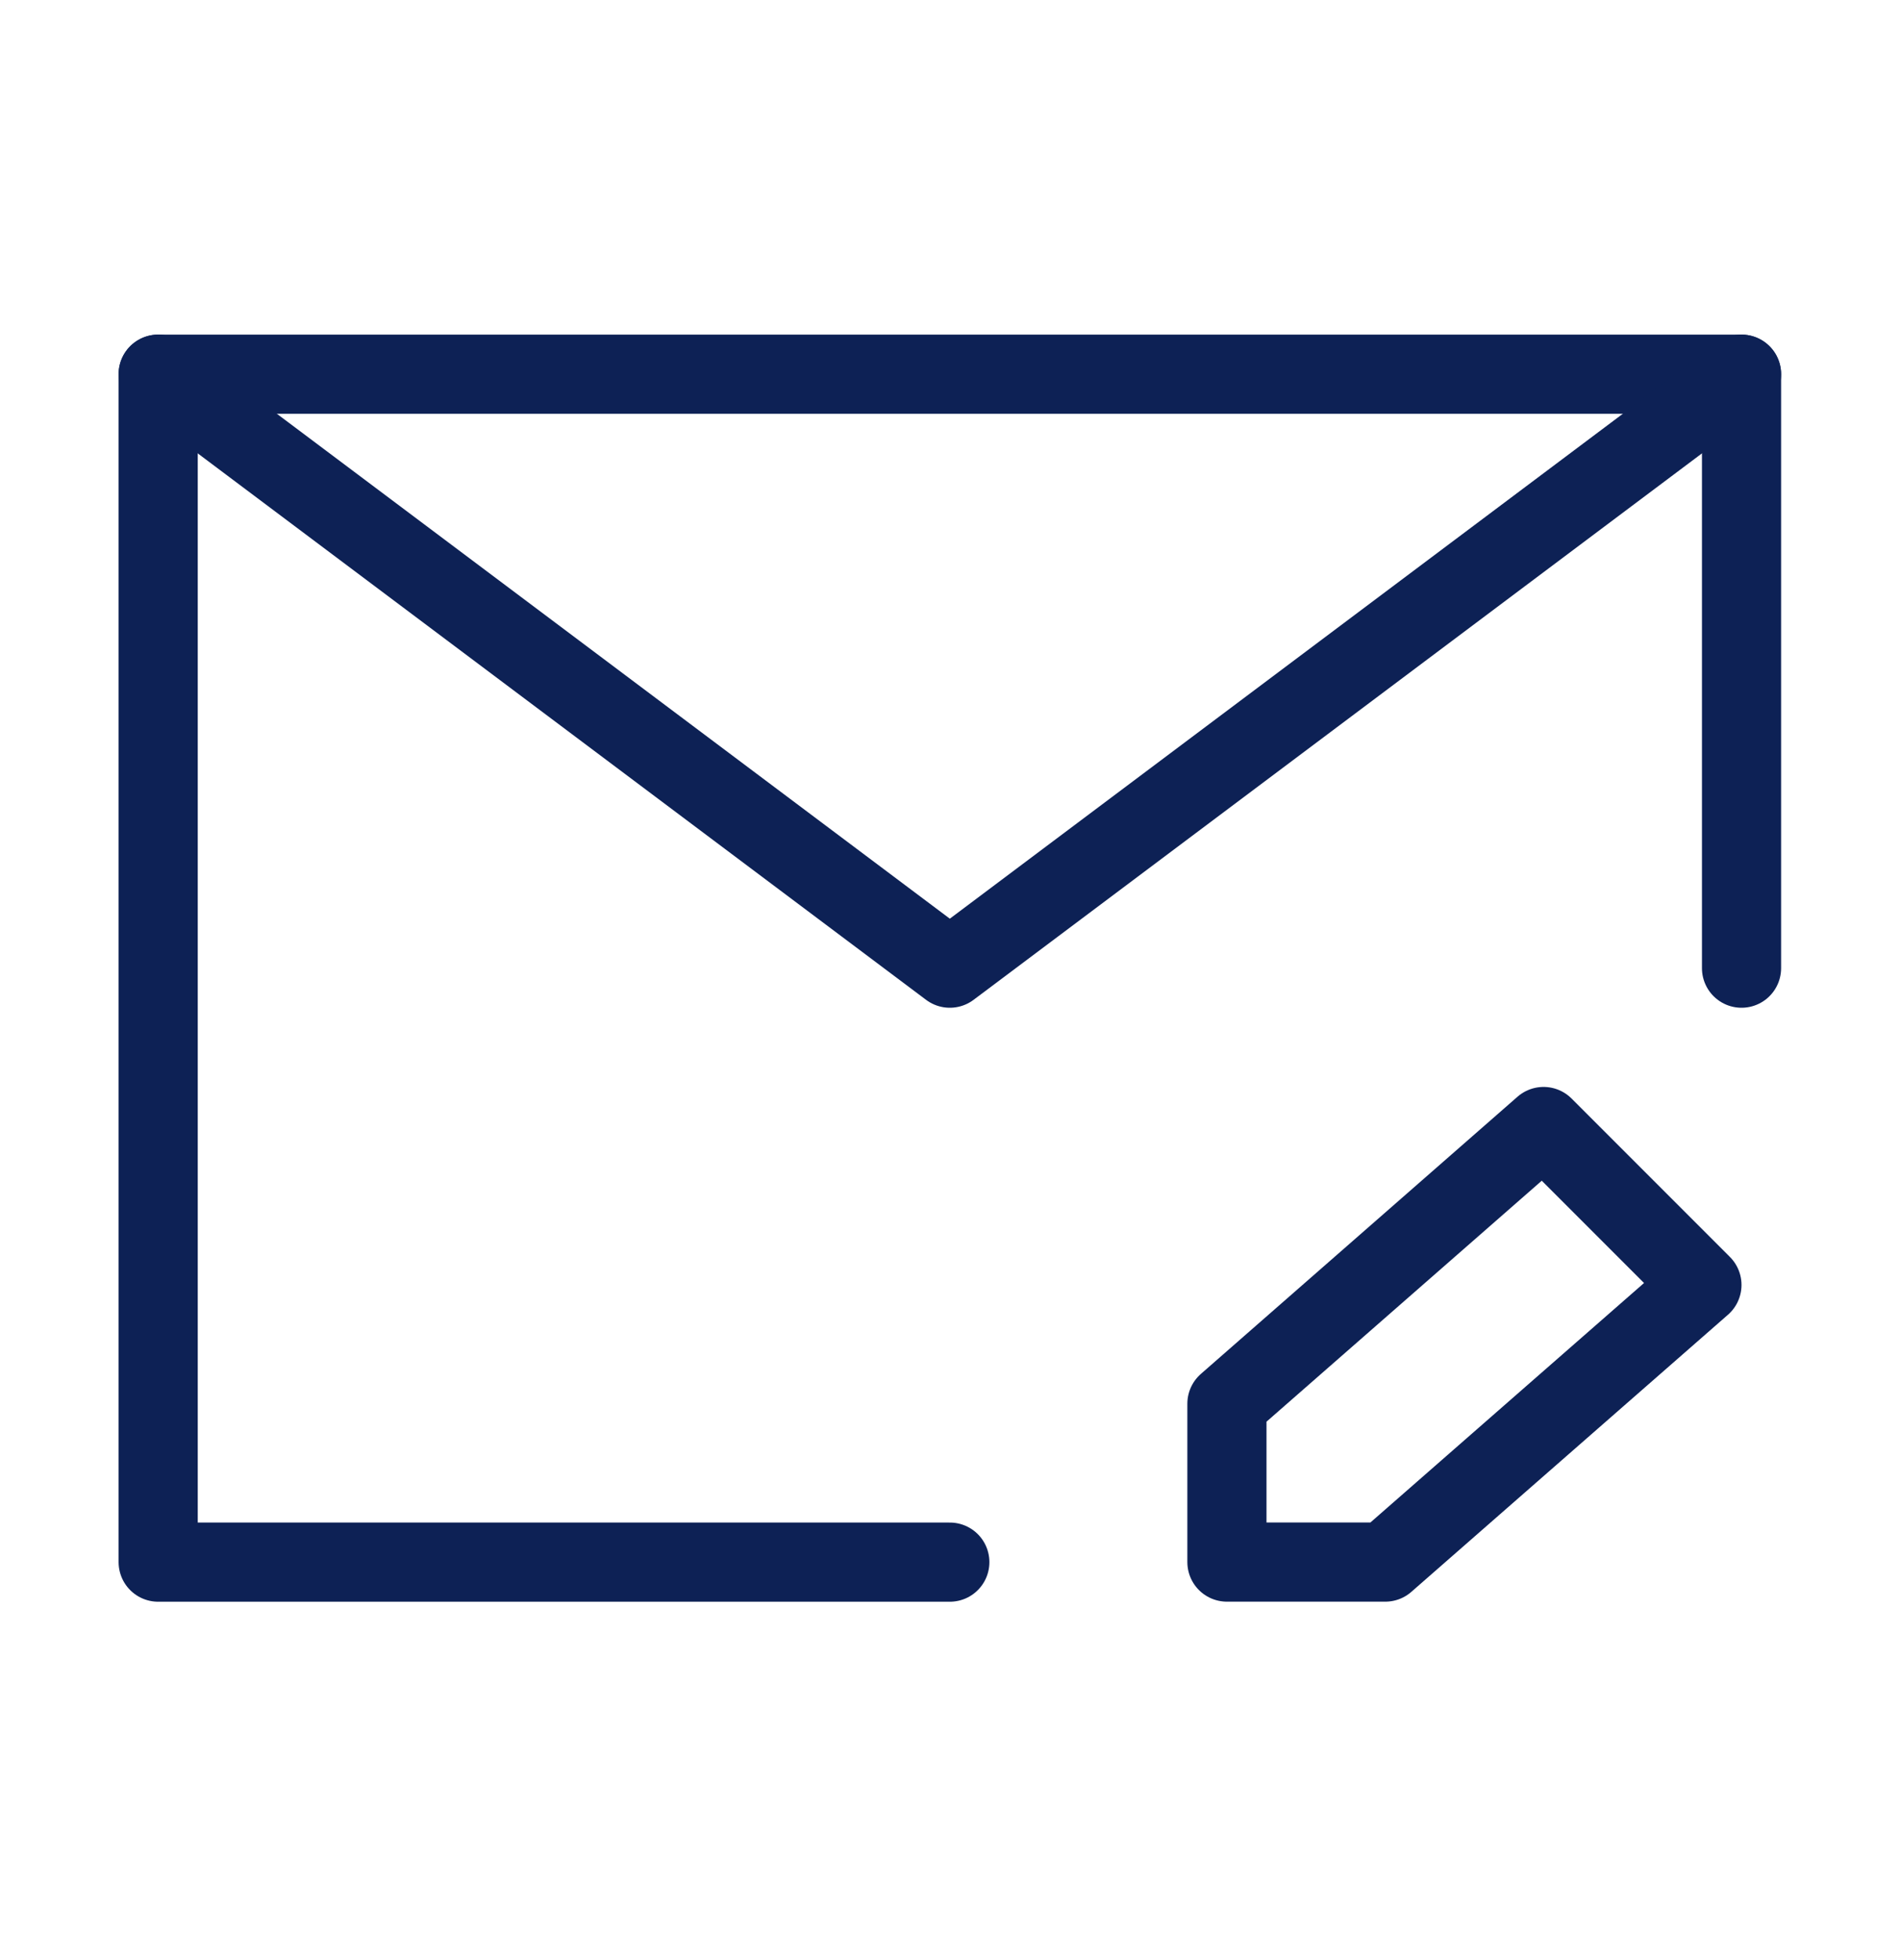 <svg width="32" height="33" viewBox="0 0 32 33" fill="none" xmlns="http://www.w3.org/2000/svg">
<path d="M29.331 16.3V6.3H15.997H2.664V16.3V26.3H15.997" stroke="#0D2155" stroke-width="1.333" stroke-linecap="round" stroke-linejoin="round"/>
<path d="M23.331 26.299L28.664 21.633L25.997 18.966L20.664 23.633V26.299H23.331Z" stroke="#0D2155" stroke-width="1.333" stroke-linecap="round" stroke-linejoin="round"/>
<path d="M2.664 6.3L15.997 16.3L29.331 6.3" stroke="#0D2155" stroke-width="1.333" stroke-linecap="round" stroke-linejoin="round"/>
</svg>
